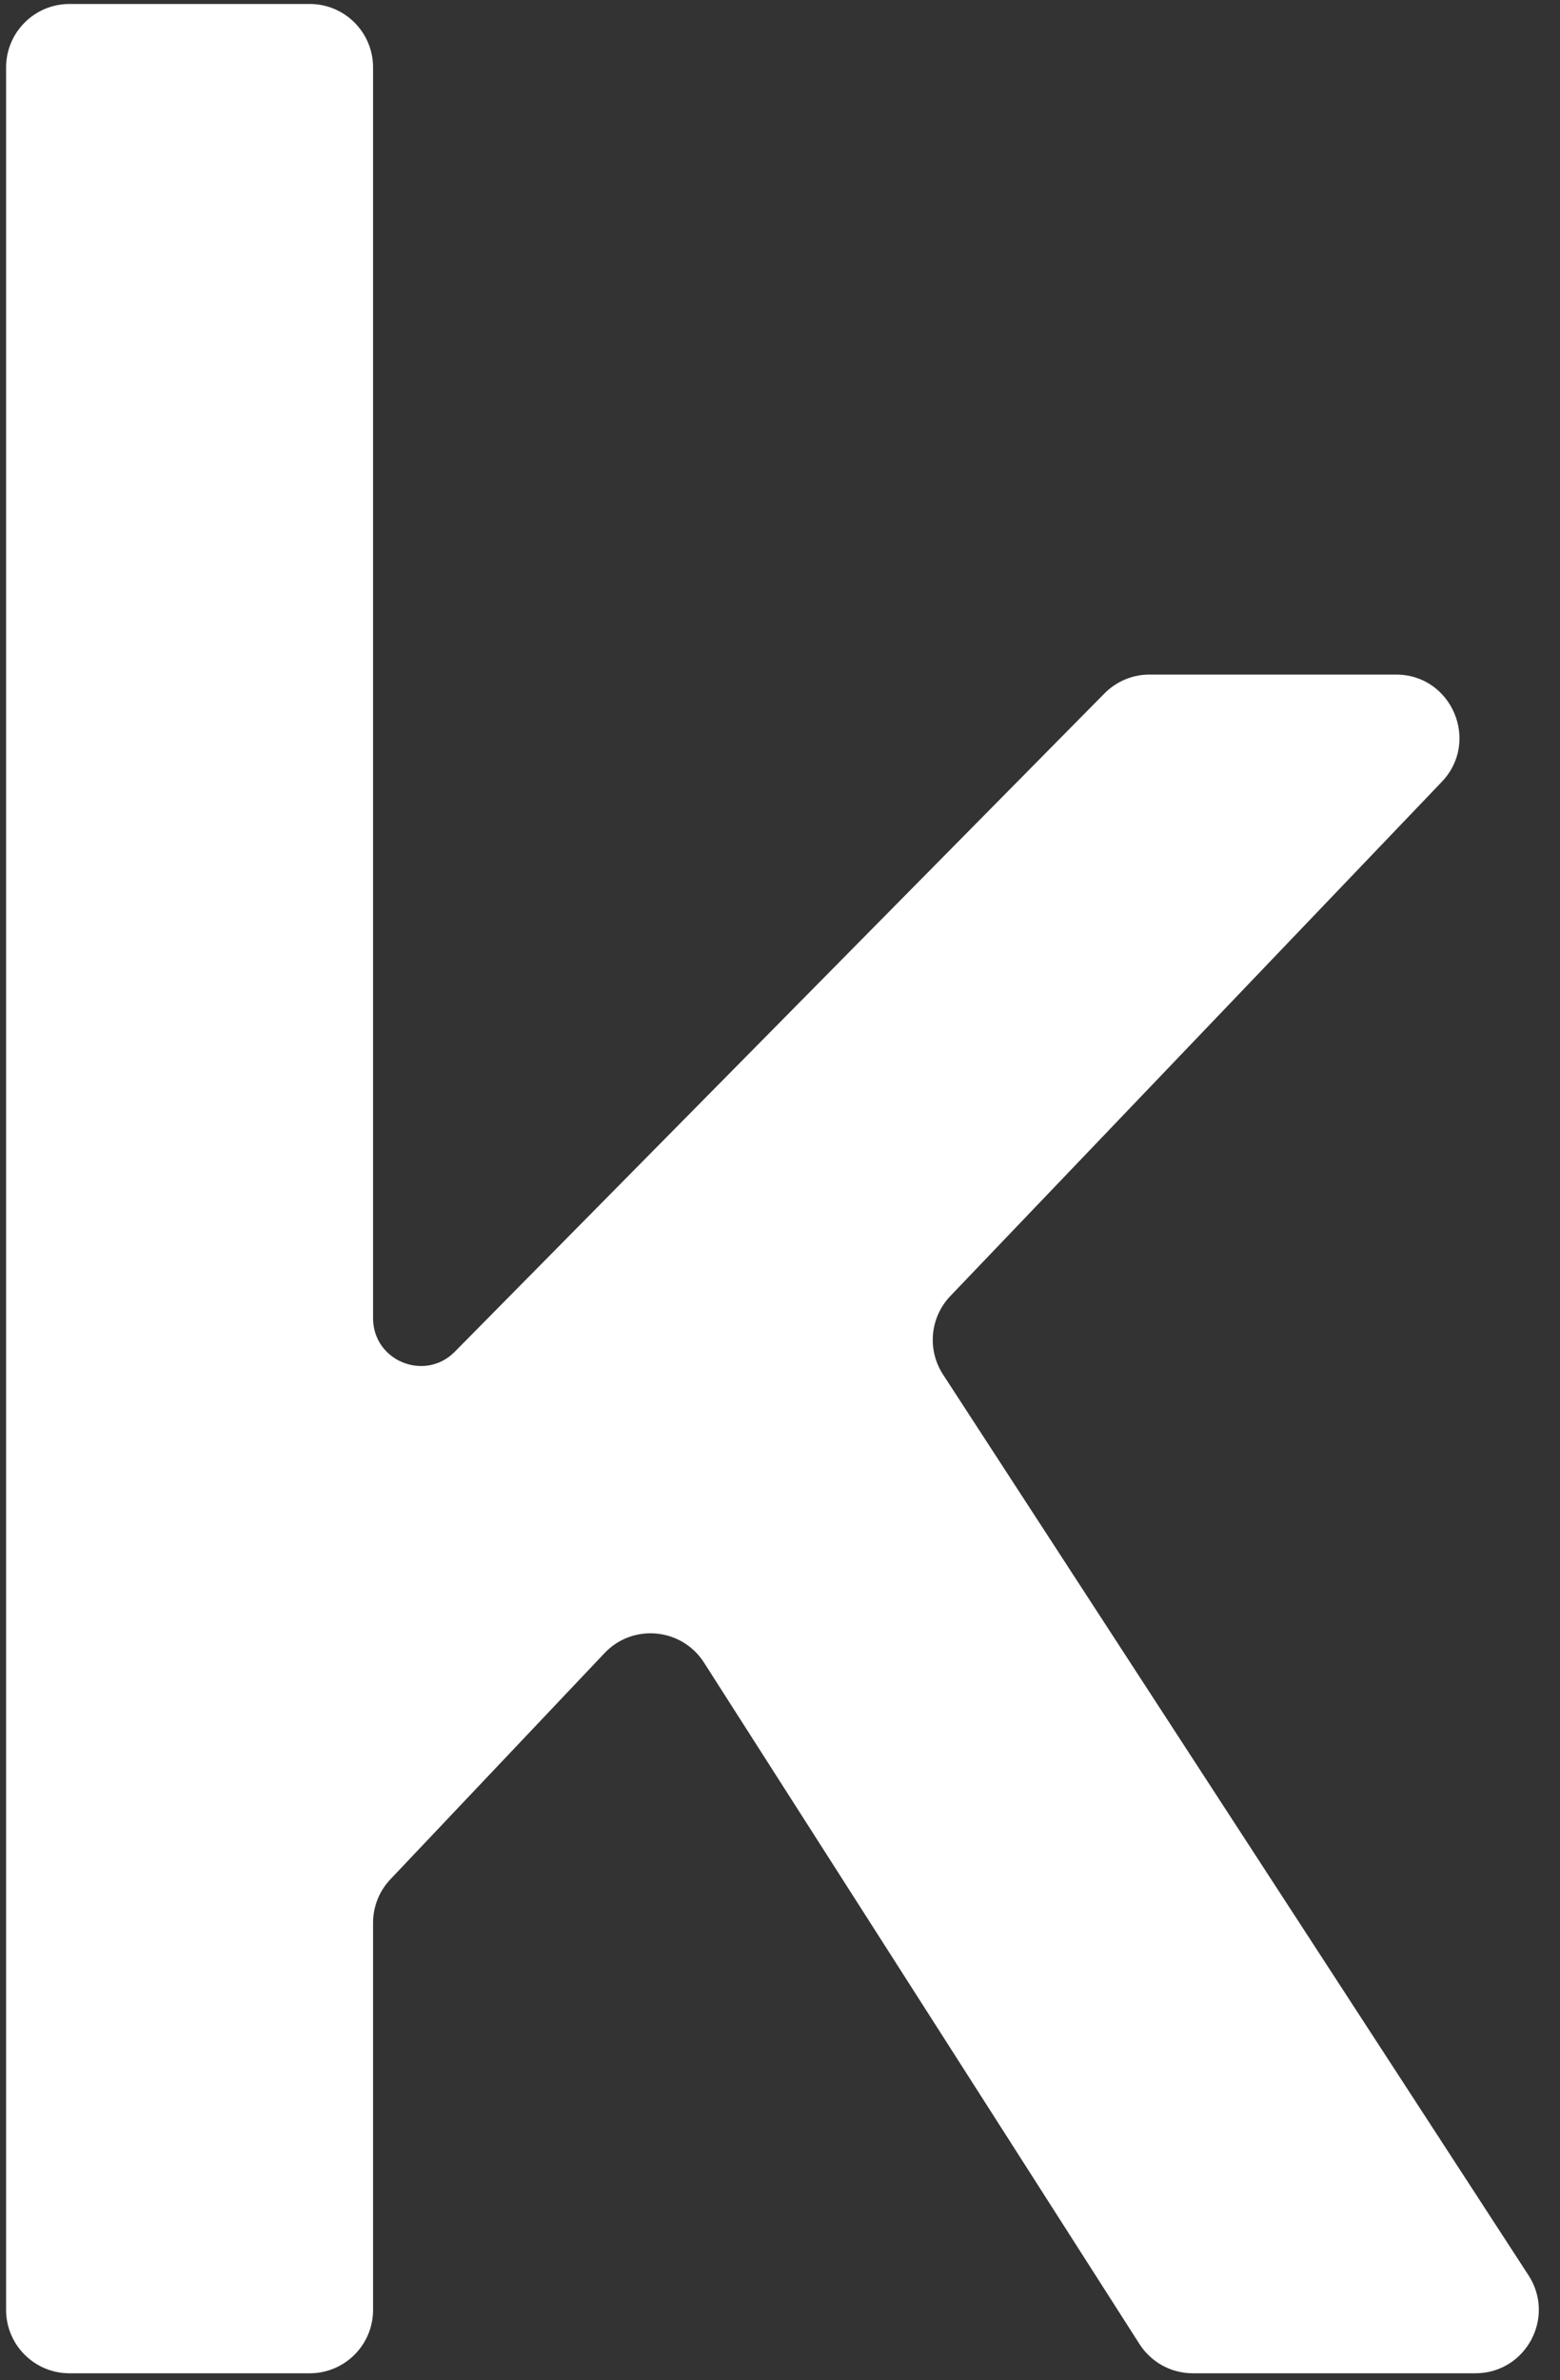 <?xml version="1.0" encoding="UTF-8"?><svg xmlns="http://www.w3.org/2000/svg" xmlns:xlink="http://www.w3.org/1999/xlink" xmlns:avocode="https://avocode.com/" id="SVGDoc68c28bb1afdc5" width="40px" height="61px" version="1.1" viewBox="0 0 40 61" aria-hidden="true" style="fill:url(#CerosGradient_id1b0773dcb);"><rect x="0" y="0" width="40" height="61" fill="#333333" stroke="none"/><defs><linearGradient class="cerosgradient" data-cerosgradient="true" id="CerosGradient_id1b0773dcb" gradientUnits="userSpaceOnUse" x1="50%" y1="100%" x2="50%" y2="0%"><stop offset="0%" stop-color="#FFFFFF"/><stop offset="100%" stop-color="#FFFFFF"/></linearGradient><linearGradient/></defs><g><g><path d="M9.566,49.275v0v9.92c0,0.897 -0.727,1.625 -1.624,1.625h-6.161c-0.897,0 -1.625,-0.728 -1.625,-1.625v-57.466c0,-0.899 0.728,-1.627 1.625,-1.627h6.161c0.897,0 1.624,0.728 1.624,1.627v32.053c0,1.093 1.325,1.637 2.095,0.859l16.659,-16.871c0.304,-0.308 0.72,-0.483 1.156,-0.483h6.318c1.43,0 2.163,1.714 1.176,2.748l-12.603,13.179c-0.521,0.545 -0.598,1.378 -0.187,2.01l15.012,23.084c0.703,1.082 -0.072,2.512 -1.363,2.512h-7.242c-0.555,0 -1.071,-0.282 -1.37,-0.75l-11.166,-17.464c-0.57,-0.889 -1.823,-1.009 -2.548,-0.244l-5.491,5.797c-0.287,0.301 -0.446,0.7 -0.446,1.116z" fill="#ffffff" fill-opacity="1" style="fill:url(#CerosGradient_id1b0773dcb);"/></g></g></svg>